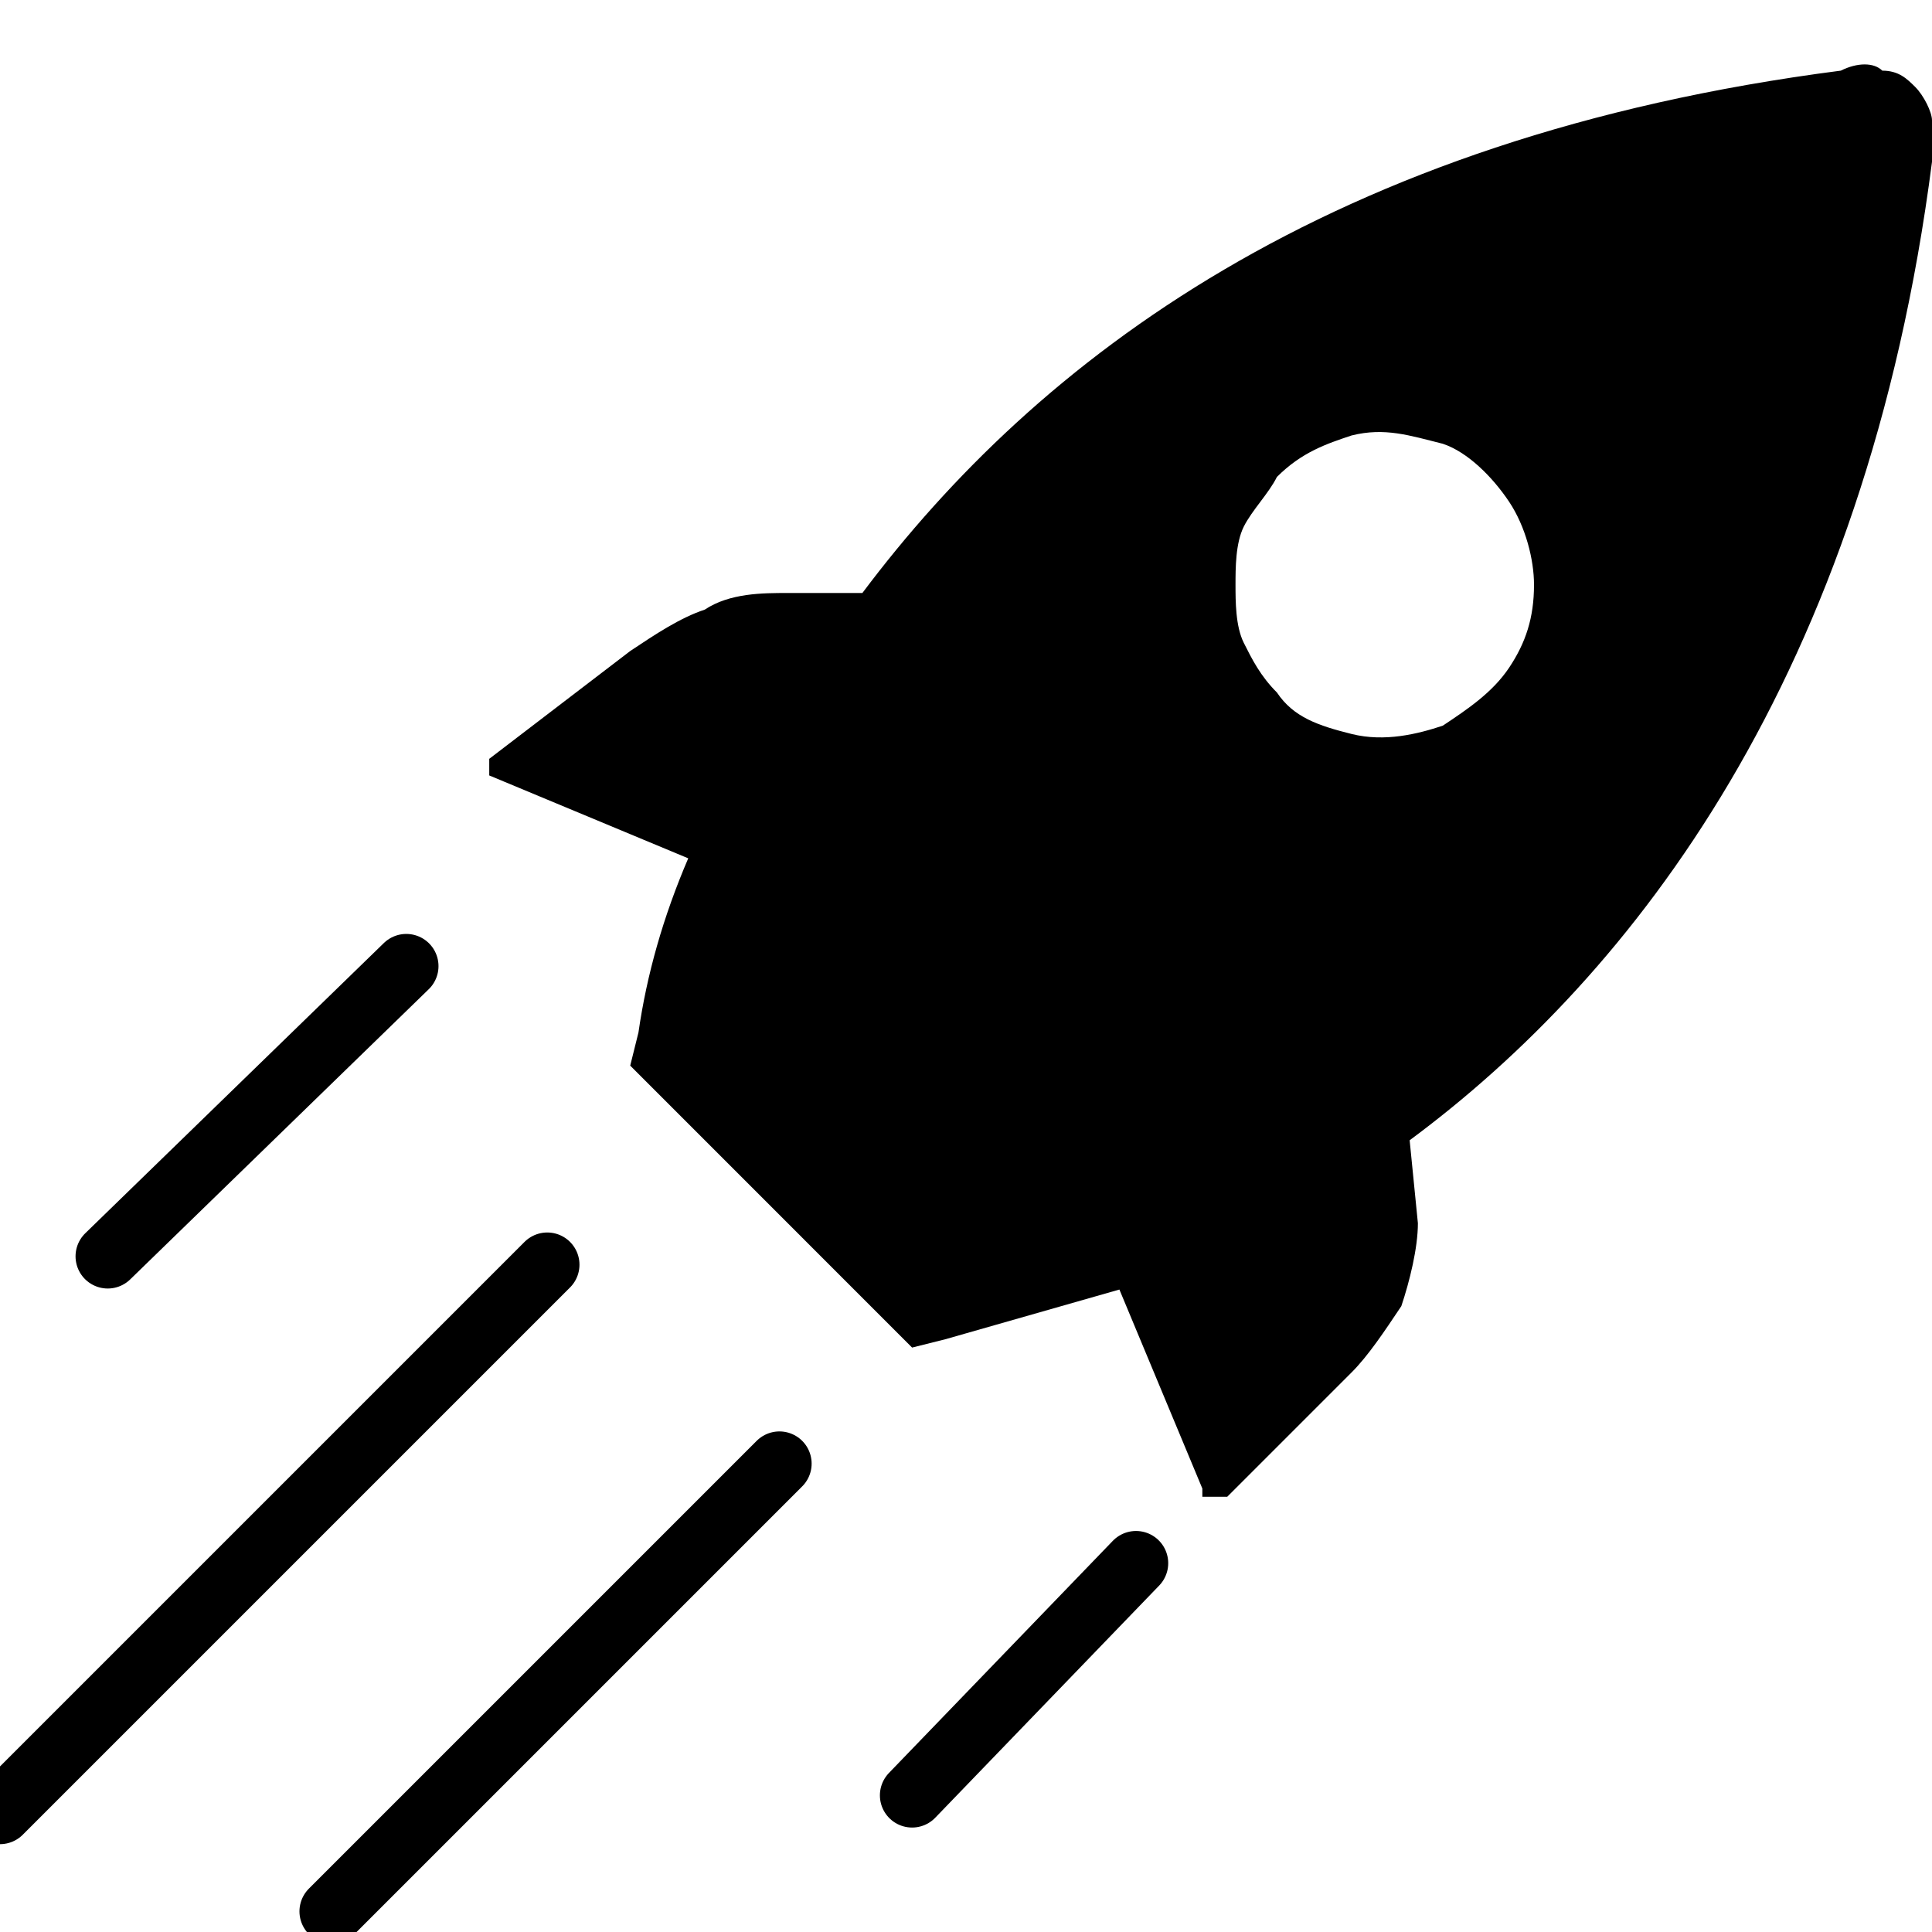 <svg width="30" height="30" viewBox="0 0 30 30" fill="none" xmlns="http://www.w3.org/2000/svg">
<g clip-path="url(#clip0)">
<path d="M7.597 12.041L10.687 13.328C10.3 14.23 10.043 15.131 9.914 16.032L9.786 16.547L14.163 20.925L14.678 20.796C15.579 20.539 16.481 20.281 17.382 20.024L18.67 23.114C18.67 23.114 18.67 23.114 18.67 23.242C18.67 23.242 18.67 23.242 18.798 23.242H18.927C18.927 23.242 18.927 23.242 19.056 23.242L20.987 21.311C21.245 21.054 21.502 20.667 21.76 20.281C21.889 19.895 22.017 19.38 22.017 18.994L21.889 17.706C25.365 15.131 28.97 10.496 30 2.513C30 2.255 30 2.127 30 1.869C30 1.74 29.871 1.483 29.743 1.354C29.614 1.225 29.485 1.097 29.228 1.097C29.099 0.968 28.841 0.968 28.584 1.097C20.601 2.127 16.095 5.603 13.391 9.208H12.232C11.846 9.208 11.331 9.208 10.944 9.466C10.558 9.594 10.172 9.852 9.786 10.109L7.597 11.783C7.597 11.783 7.597 11.783 7.597 11.912V12.041ZM19.828 7.406C20.215 7.019 20.601 6.891 20.987 6.762C21.502 6.633 21.889 6.762 22.404 6.891C22.79 7.019 23.176 7.406 23.434 7.792C23.691 8.178 23.82 8.693 23.82 9.079C23.82 9.594 23.691 9.981 23.434 10.367C23.176 10.753 22.79 11.011 22.404 11.268C22.017 11.397 21.502 11.526 20.987 11.397C20.472 11.268 20.086 11.139 19.828 10.753C19.571 10.496 19.442 10.238 19.313 9.981C19.185 9.723 19.185 9.337 19.185 9.079C19.185 8.822 19.185 8.436 19.313 8.178C19.442 7.921 19.7 7.663 19.828 7.406Z" fill="black"/>
<path d="M1.673 19.508L6.309 15.002" stroke="black" stroke-linecap="round"/>
<path d="M0 28.136L8.498 19.638" stroke="black" stroke-linecap="round"/>
<path d="M5.15 29.68L12.103 22.727" stroke="black" stroke-linecap="round"/>
<path d="M14.163 27.878L17.64 24.273" stroke="black" stroke-linecap="round"/>
</g>
<defs>
<clipPath id="clip0">
<rect width="30" height="30" fill="white"/>
</clipPath>
</defs>
</svg>
